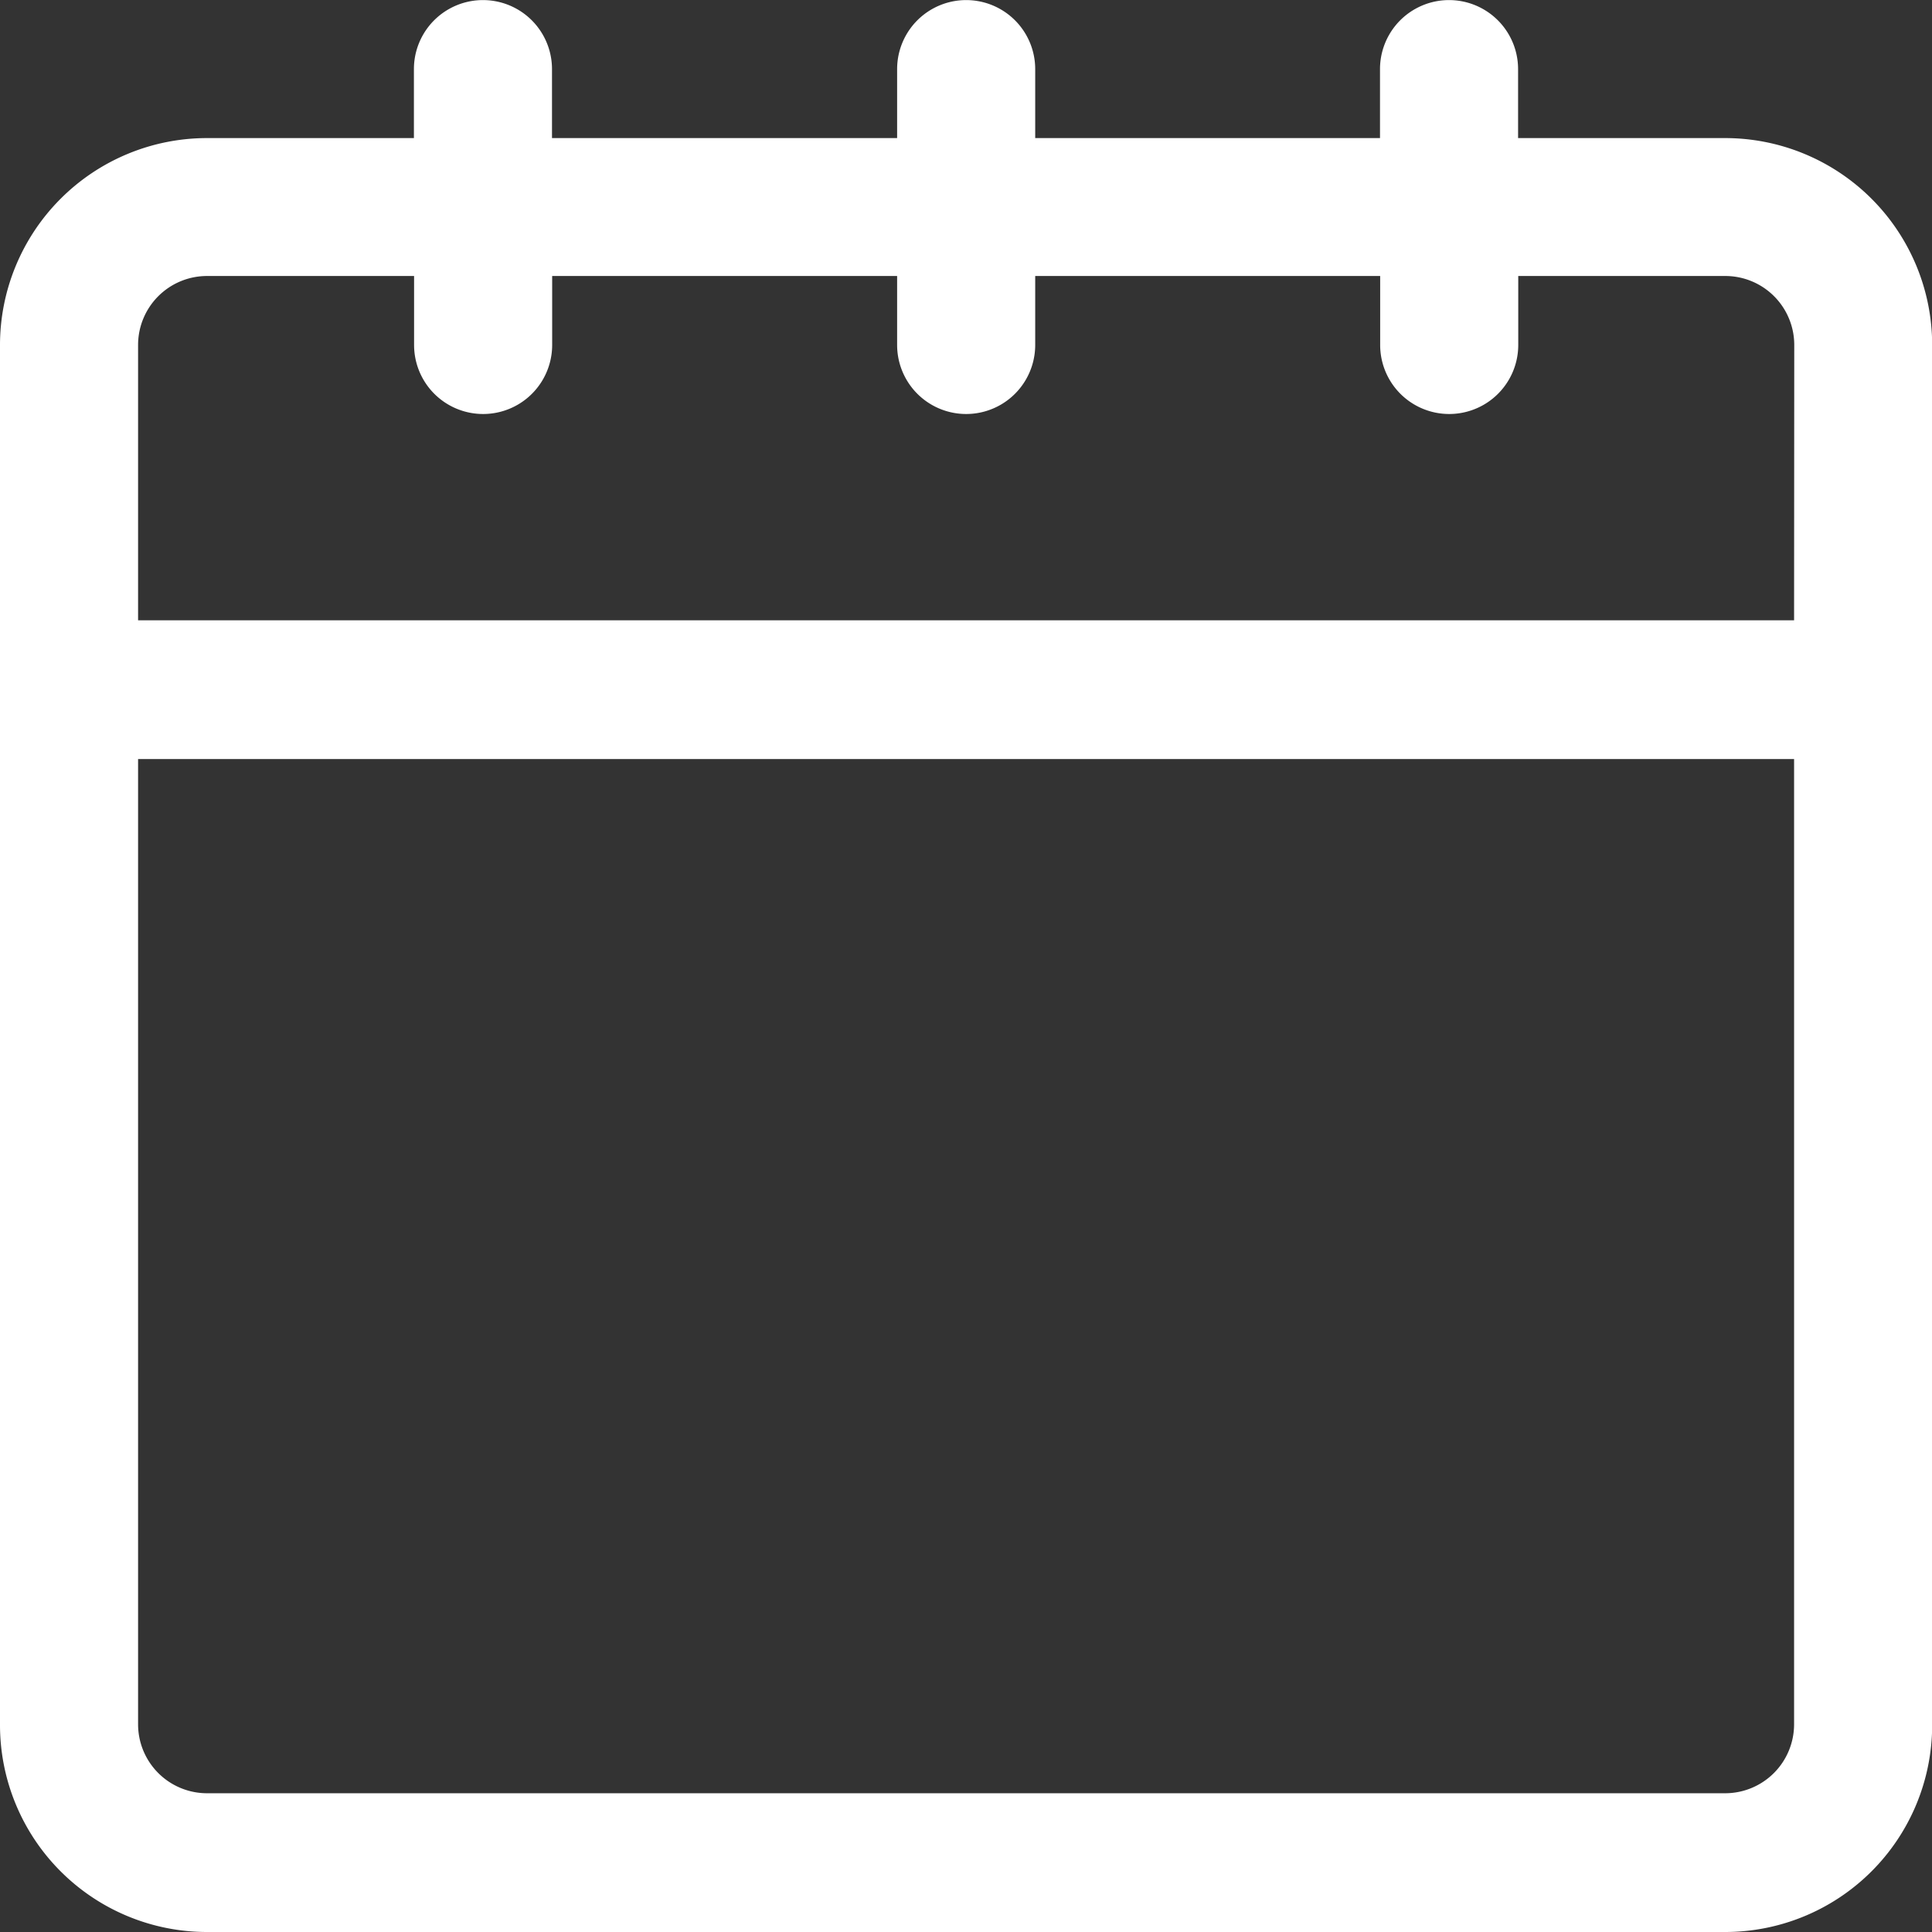 <svg xmlns="http://www.w3.org/2000/svg" width="11.571" height="11.571" viewBox="0 0 11.571 11.571">
  <rect x="0" y="0" width="11.571" height="11.571" fill="#333333" stroke="none"/>
  <path id="Path_24463" data-name="Path 24463" d="M94.332,14.827h-1.24v-.413a.413.413,0,1,0-.827,0v.413H90.2v-.413a.413.413,0,1,0-.827,0v.413H87.306v-.413a.413.413,0,1,0-.827,0v.413H85.24A1.24,1.24,0,0,0,84,16.066v8.265a1.24,1.24,0,0,0,1.24,1.24h9.092a1.24,1.24,0,0,0,1.24-1.24V16.066A1.24,1.24,0,0,0,94.332,14.827Zm.413,9.5a.413.413,0,0,1-.413.413H85.24a.413.413,0,0,1-.413-.413V18.546h9.918Zm0-6.612H84.827V16.066a.413.413,0,0,1,.413-.413h1.24v.413a.413.413,0,1,0,.827,0v-.413h2.066v.413a.413.413,0,1,0,.827,0v-.413h2.066v.413a.413.413,0,1,0,.827,0v-.413h1.24a.413.413,0,0,1,.413.413Z" transform="translate(-84 -14)" fill="#fff"/>
</svg>
